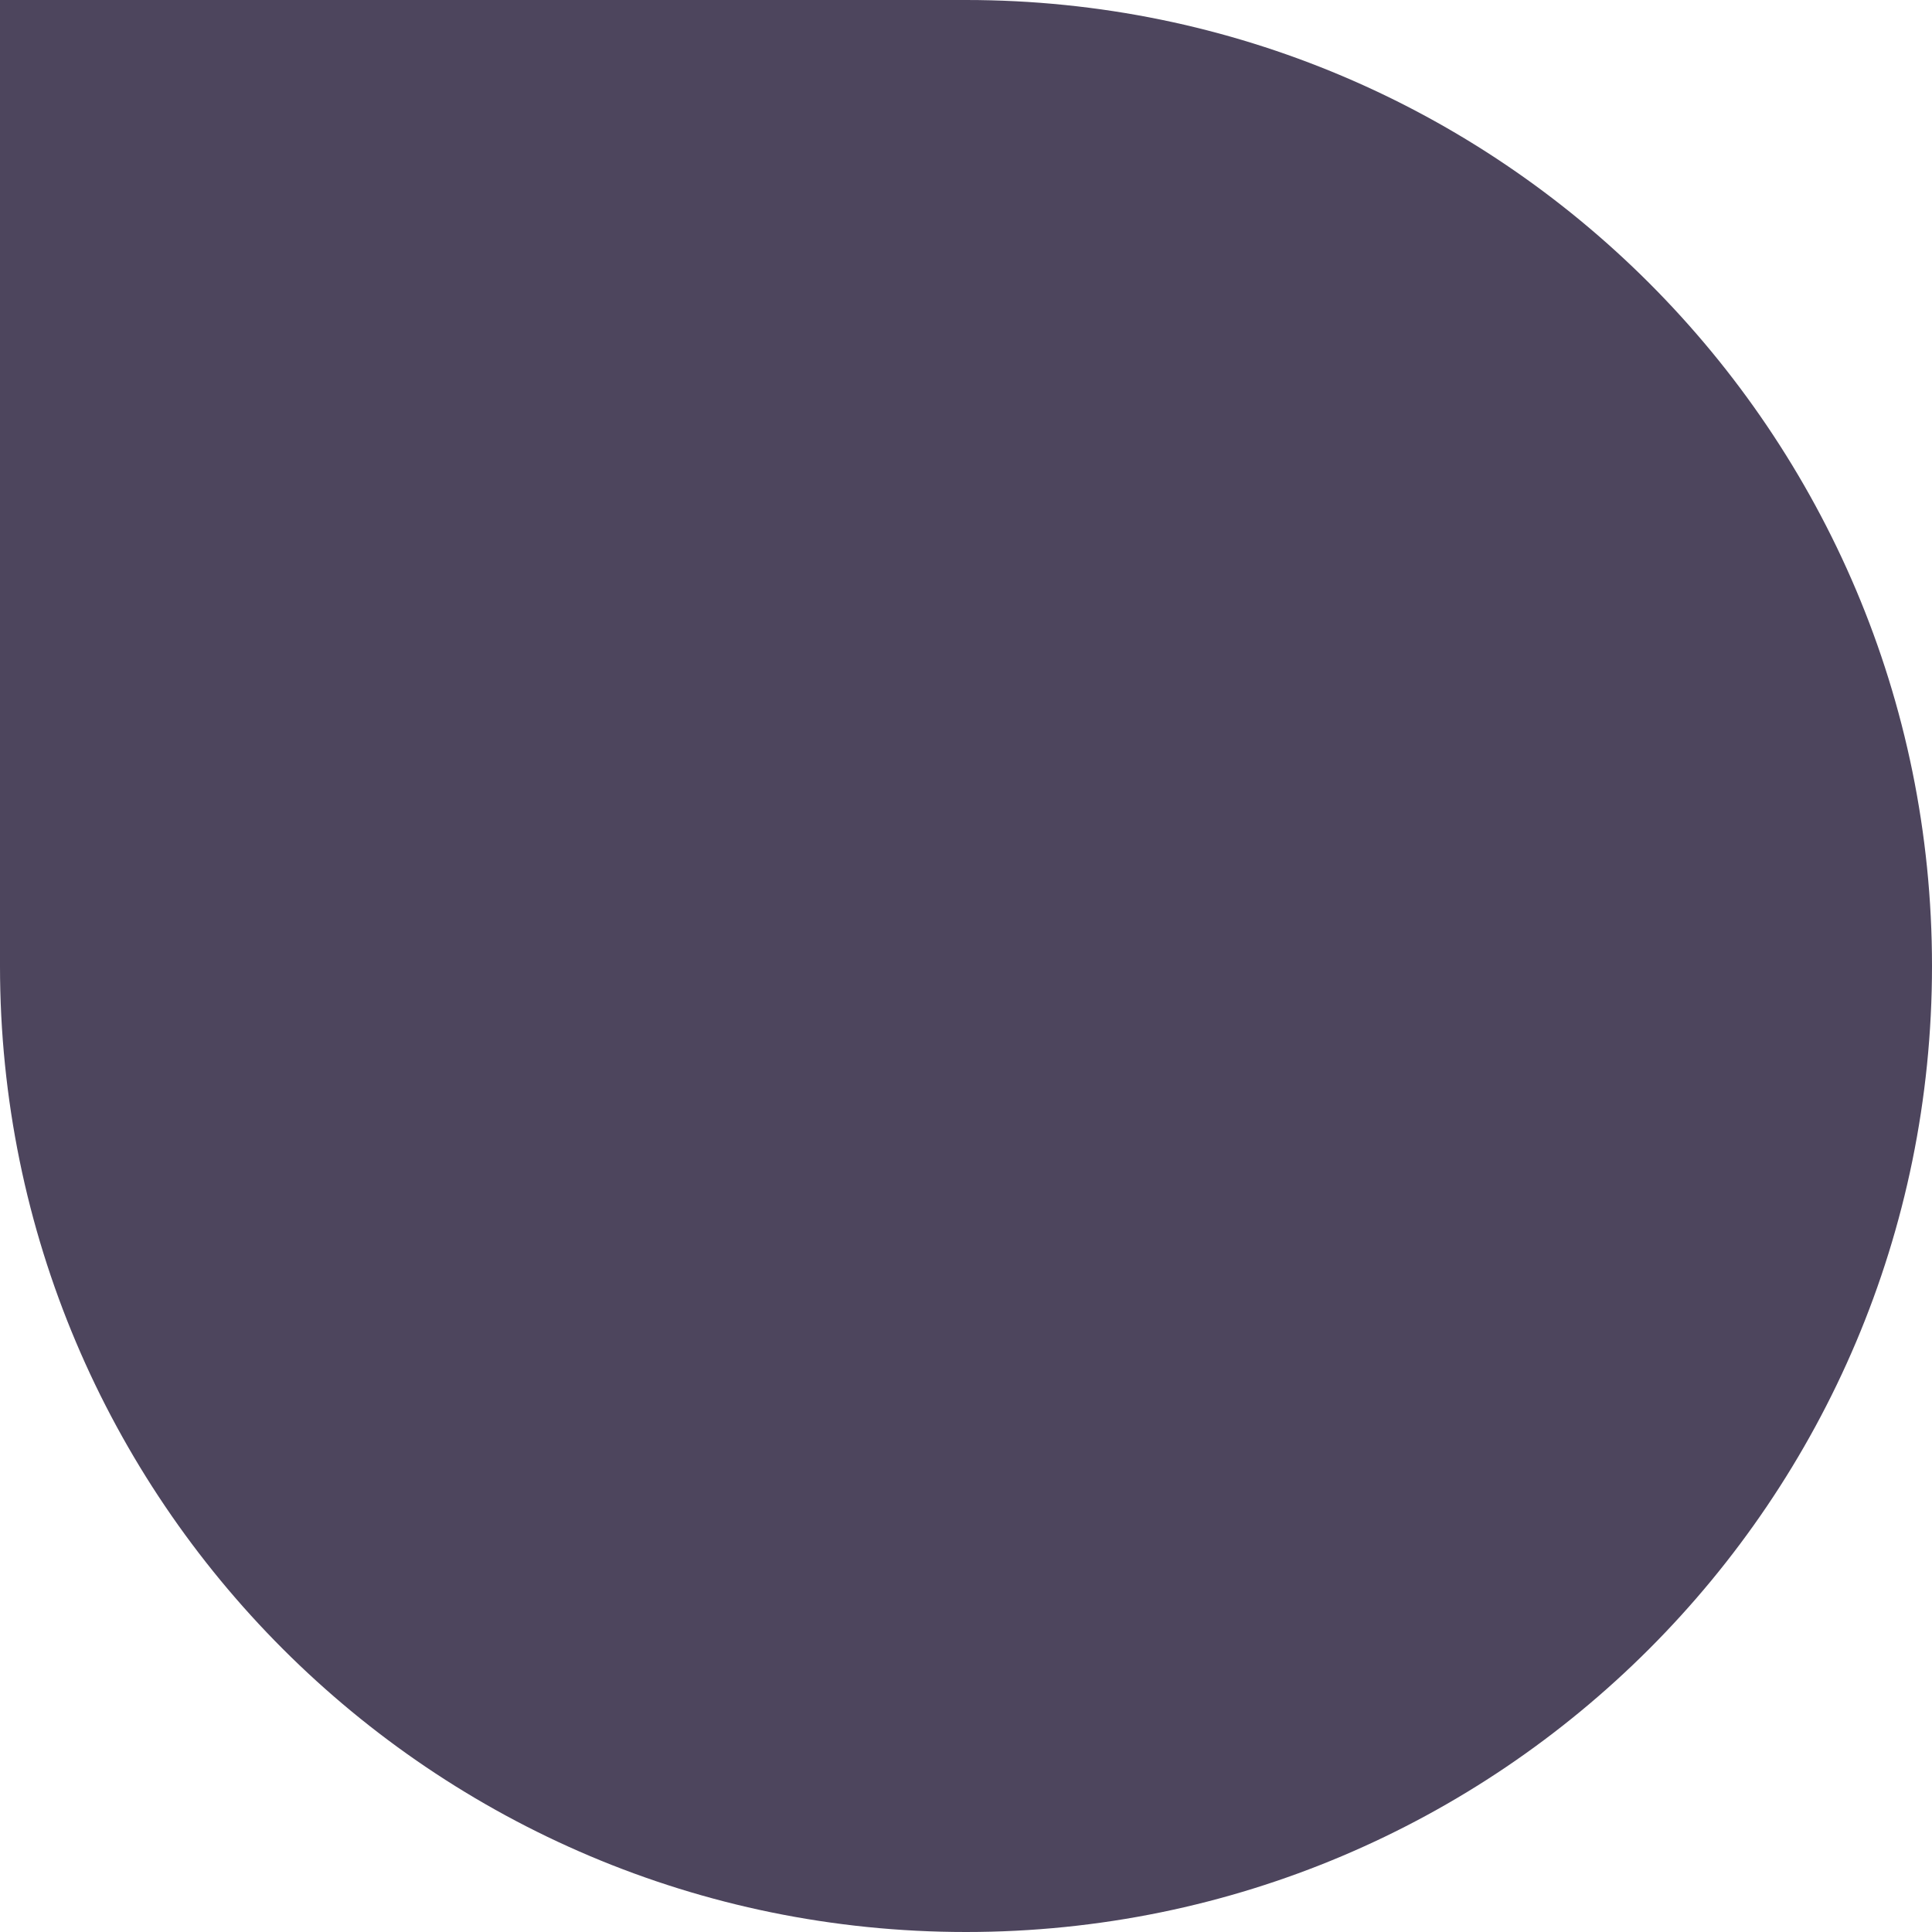 <svg width="66" height="66" viewBox="0 0 66 66" fill="none" xmlns="http://www.w3.org/2000/svg">
<g clip-path="url(#clip0_14_69)">
<path d="M66 33C66 51.225 51.225 66 33 66C14.775 66 0 51.225 0 33V0H33C51.225 0 66 14.775 66 33Z" fill="#4D455D"/>
</g>
<defs>
<clipPath id="clip0_14_69">
<rect width="66" height="66" fill="white"/>
</clipPath>
</defs>
</svg>
